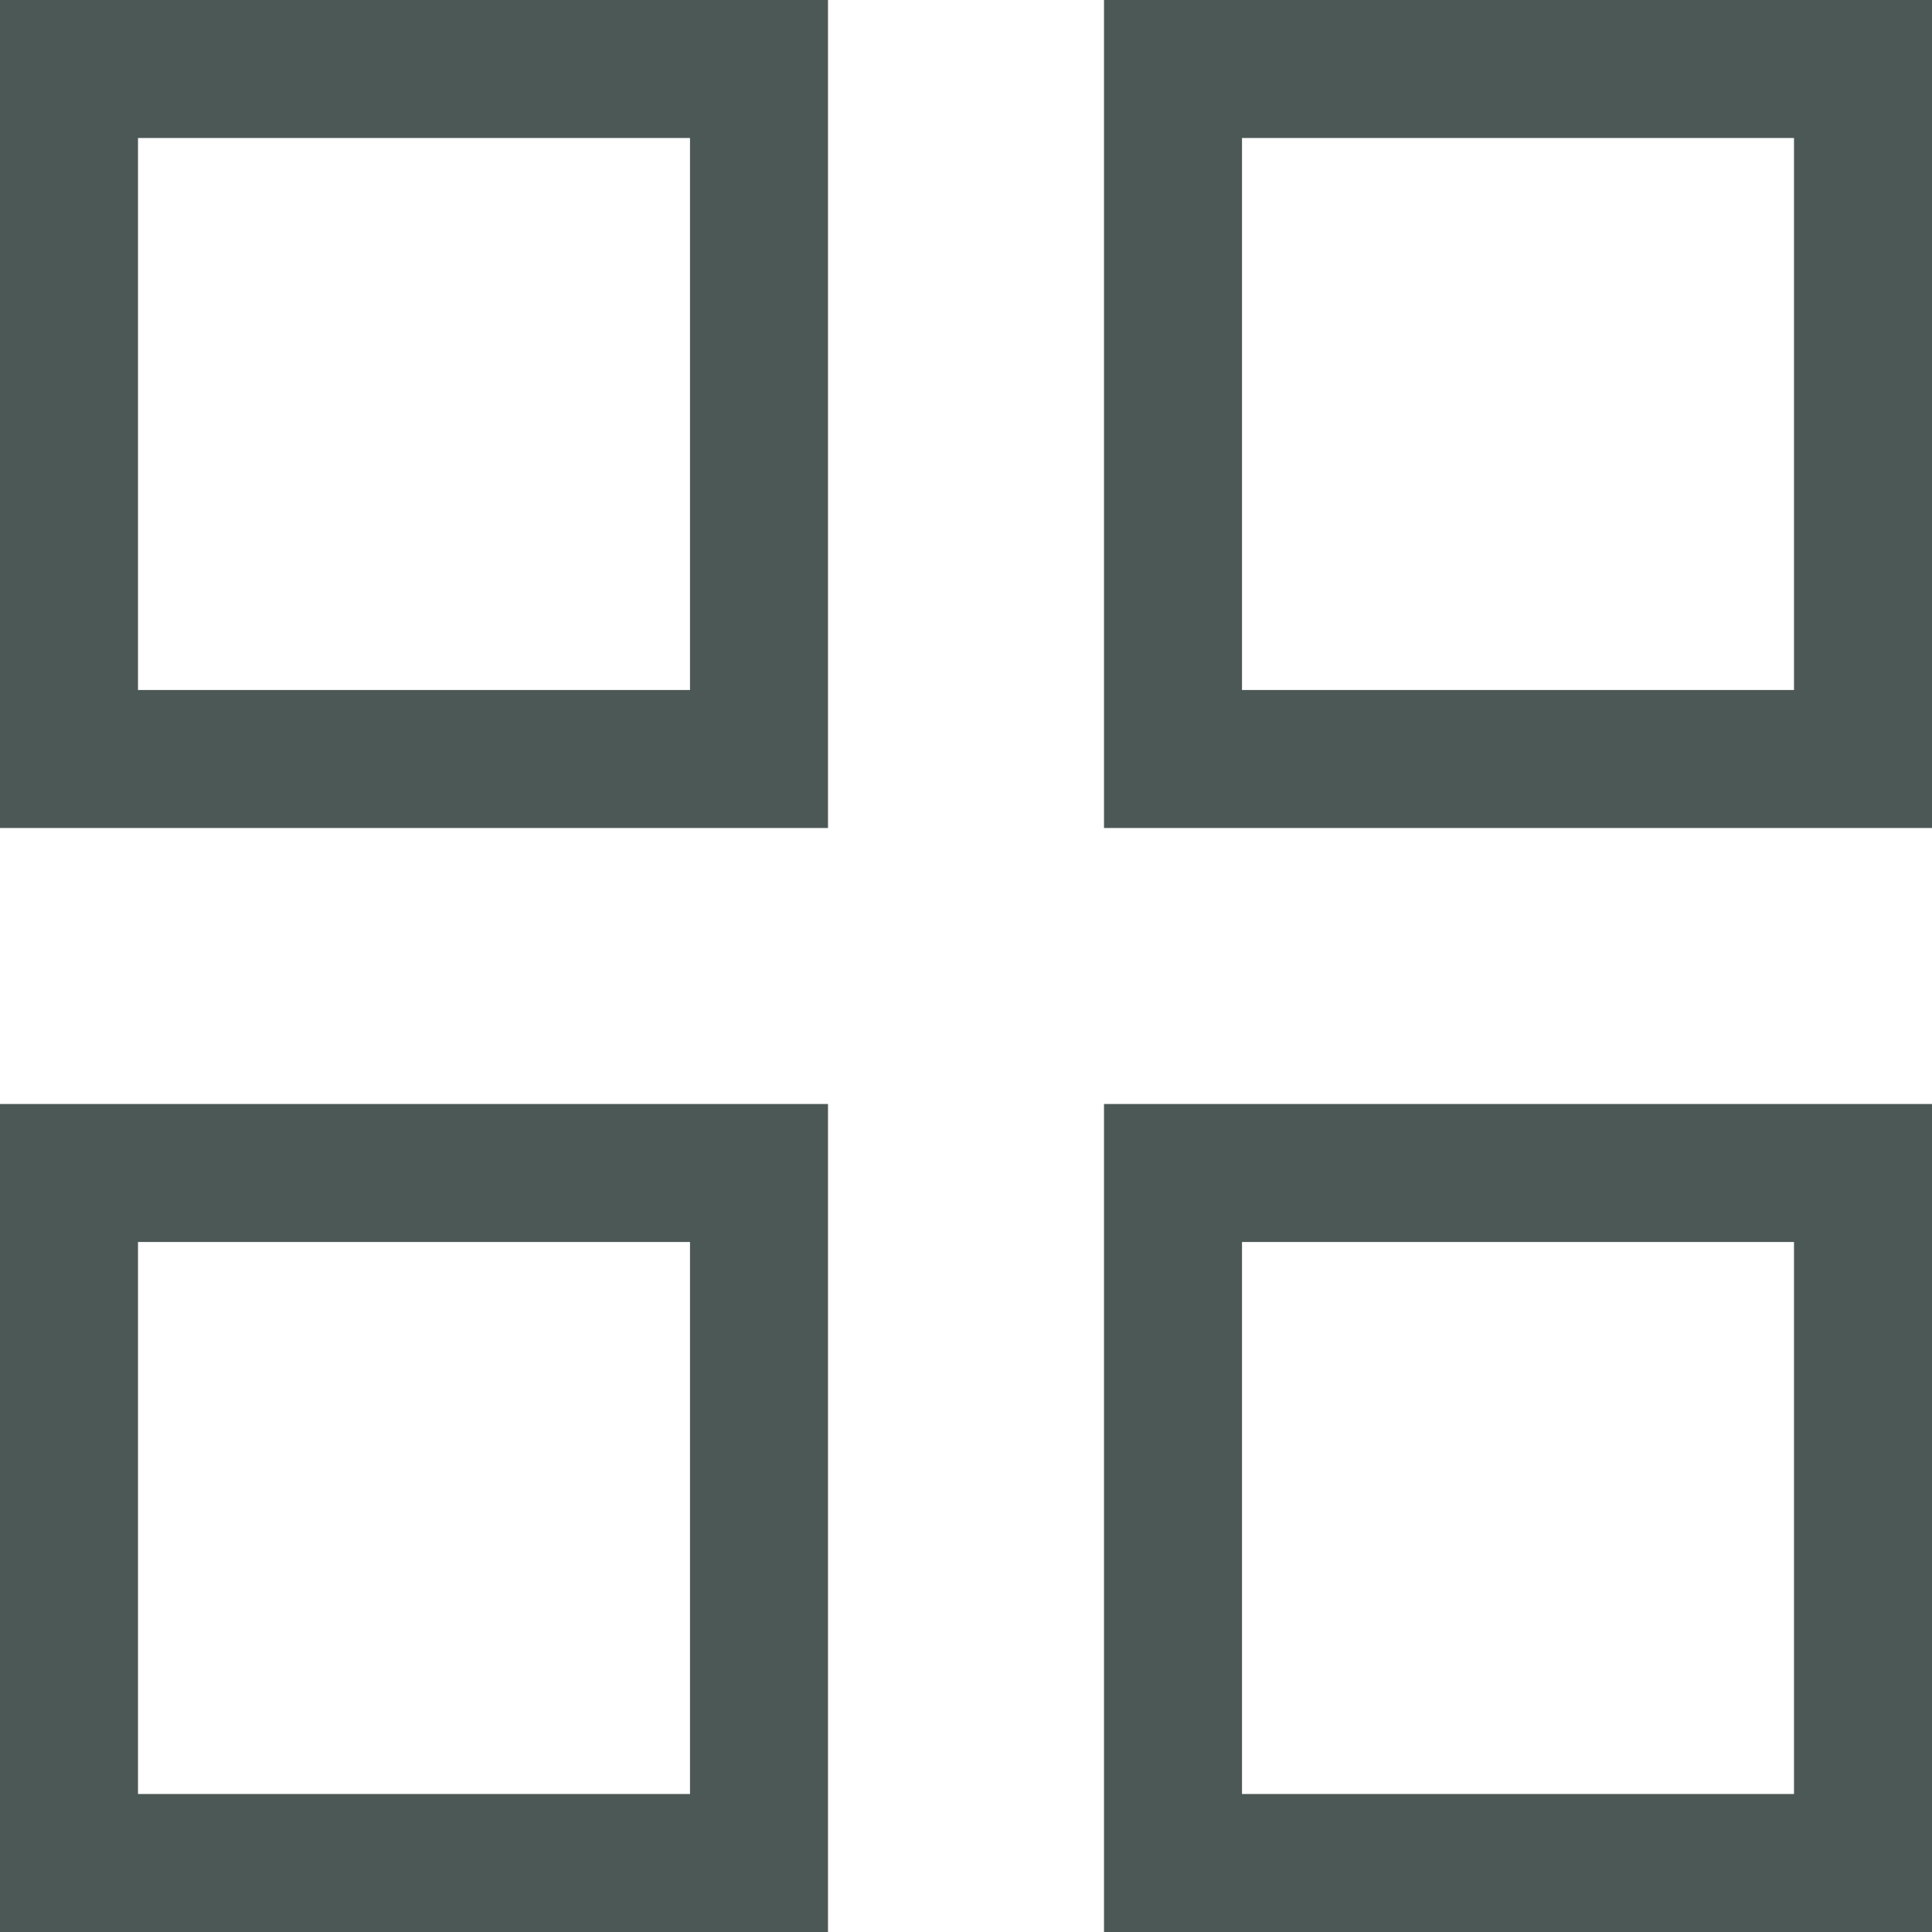 <?xml version="1.0" encoding="UTF-8"?> <svg xmlns="http://www.w3.org/2000/svg" viewBox="1989.5 2489.491 21 21" width="21" height="21" data-guides="{&quot;vertical&quot;:[],&quot;horizontal&quot;:[]}"><path color="rgb(51, 51, 51)" stroke-width="1.5" stroke="#4c5856" x="0.75" y="0.75" width="7.5" height="7.5" id="tSvg1320db588e7" title="Rectangle 1" fill="none" fill-opacity="1" stroke-opacity="1" d="M 1990.25 2490.241L 1997.75 2490.241L 1997.75 2497.741L 1990.25 2497.741Z" style="transform: rotate(0deg); transform-origin: 1994px 2493.99px;"></path><path color="rgb(51, 51, 51)" stroke-width="1.5" stroke="#4c5856" x="12.75" y="0.75" width="7.5" height="7.5" id="tSvg134b8beca87" title="Rectangle 2" fill="none" fill-opacity="1" stroke-opacity="1" d="M 2002.25 2490.241L 2009.75 2490.241L 2009.75 2497.741L 2002.25 2497.741Z" style="transform: rotate(0deg); transform-origin: 2006px 2493.99px;"></path><path color="rgb(51, 51, 51)" stroke-width="1.5" stroke="#4c5856" x="0.75" y="12.75" width="7.5" height="7.5" id="tSvg8bcf743529" title="Rectangle 3" fill="none" fill-opacity="1" stroke-opacity="1" d="M 1990.25 2502.241L 1997.75 2502.241L 1997.75 2509.741L 1990.25 2509.741Z" style="transform: rotate(0deg); transform-origin: 1994px 2505.99px;"></path><path color="rgb(51, 51, 51)" stroke-width="1.5" stroke="#4c5856" x="12.75" y="12.75" width="7.5" height="7.5" id="tSvg18ac80274aa" title="Rectangle 4" fill="none" fill-opacity="1" stroke-opacity="1" d="M 2002.25 2502.241L 2009.75 2502.241L 2009.75 2509.741L 2002.25 2509.741Z" style="transform: rotate(0deg); transform-origin: 2006px 2505.99px;"></path><defs></defs></svg> 